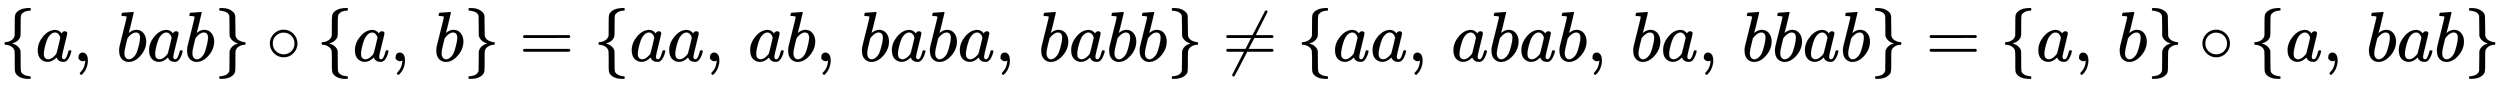 <svg xmlns:xlink="http://www.w3.org/1999/xlink" width="81.937ex" height="2.843ex" style="vertical-align: -0.838ex;" viewBox="0 -863.1 35278.4 1223.9" role="img" focusable="false" xmlns="http://www.w3.org/2000/svg" aria-labelledby="MathJax-SVG-1-Title">
<title id="MathJax-SVG-1-Title">{\displaystyle \{a,\,bab\}\circ \{a,\,b\}=\{aa,\,ab,\,baba,\,babb\}\not =\{aa,\,abab,\,ba,\,bbab\}=\{a,\,b\}\circ \{a,\,bab\}}</title>
<defs aria-hidden="true">
<path stroke-width="1" id="E1-MJMAIN-7B" d="M434 -231Q434 -244 428 -250H410Q281 -250 230 -184Q225 -177 222 -172T217 -161T213 -148T211 -133T210 -111T209 -84T209 -47T209 0Q209 21 209 53Q208 142 204 153Q203 154 203 155Q189 191 153 211T82 231Q71 231 68 234T65 250T68 266T82 269Q116 269 152 289T203 345Q208 356 208 377T209 529V579Q209 634 215 656T244 698Q270 724 324 740Q361 748 377 749Q379 749 390 749T408 750H428Q434 744 434 732Q434 719 431 716Q429 713 415 713Q362 710 332 689T296 647Q291 634 291 499V417Q291 370 288 353T271 314Q240 271 184 255L170 250L184 245Q202 239 220 230T262 196T290 137Q291 131 291 1Q291 -134 296 -147Q306 -174 339 -192T415 -213Q429 -213 431 -216Q434 -219 434 -231Z"></path>
<path stroke-width="1" id="E1-MJMATHI-61" d="M33 157Q33 258 109 349T280 441Q331 441 370 392Q386 422 416 422Q429 422 439 414T449 394Q449 381 412 234T374 68Q374 43 381 35T402 26Q411 27 422 35Q443 55 463 131Q469 151 473 152Q475 153 483 153H487Q506 153 506 144Q506 138 501 117T481 63T449 13Q436 0 417 -8Q409 -10 393 -10Q359 -10 336 5T306 36L300 51Q299 52 296 50Q294 48 292 46Q233 -10 172 -10Q117 -10 75 30T33 157ZM351 328Q351 334 346 350T323 385T277 405Q242 405 210 374T160 293Q131 214 119 129Q119 126 119 118T118 106Q118 61 136 44T179 26Q217 26 254 59T298 110Q300 114 325 217T351 328Z"></path>
<path stroke-width="1" id="E1-MJMAIN-2C" d="M78 35T78 60T94 103T137 121Q165 121 187 96T210 8Q210 -27 201 -60T180 -117T154 -158T130 -185T117 -194Q113 -194 104 -185T95 -172Q95 -168 106 -156T131 -126T157 -76T173 -3V9L172 8Q170 7 167 6T161 3T152 1T140 0Q113 0 96 17Z"></path>
<path stroke-width="1" id="E1-MJMATHI-62" d="M73 647Q73 657 77 670T89 683Q90 683 161 688T234 694Q246 694 246 685T212 542Q204 508 195 472T180 418L176 399Q176 396 182 402Q231 442 283 442Q345 442 383 396T422 280Q422 169 343 79T173 -11Q123 -11 82 27T40 150V159Q40 180 48 217T97 414Q147 611 147 623T109 637Q104 637 101 637H96Q86 637 83 637T76 640T73 647ZM336 325V331Q336 405 275 405Q258 405 240 397T207 376T181 352T163 330L157 322L136 236Q114 150 114 114Q114 66 138 42Q154 26 178 26Q211 26 245 58Q270 81 285 114T318 219Q336 291 336 325Z"></path>
<path stroke-width="1" id="E1-MJMAIN-7D" d="M65 731Q65 745 68 747T88 750Q171 750 216 725T279 670Q288 649 289 635T291 501Q292 362 293 357Q306 312 345 291T417 269Q428 269 431 266T434 250T431 234T417 231Q380 231 345 210T298 157Q293 143 292 121T291 -28V-79Q291 -134 285 -156T256 -198Q202 -250 89 -250Q71 -250 68 -247T65 -230Q65 -224 65 -223T66 -218T69 -214T77 -213Q91 -213 108 -210T146 -200T183 -177T207 -139Q208 -134 209 3L210 139Q223 196 280 230Q315 247 330 250Q305 257 280 270Q225 304 212 352L210 362L209 498Q208 635 207 640Q195 680 154 696T77 713Q68 713 67 716T65 731Z"></path>
<path stroke-width="1" id="E1-MJMAIN-2218" d="M55 251Q55 328 112 386T249 444T386 388T444 249Q444 171 388 113T250 55Q170 55 113 112T55 251ZM245 403Q188 403 142 361T96 250Q96 183 141 140T250 96Q284 96 313 109T354 135T375 160Q403 197 403 250Q403 313 360 358T245 403Z"></path>
<path stroke-width="1" id="E1-MJMAIN-3D" d="M56 347Q56 360 70 367H707Q722 359 722 347Q722 336 708 328L390 327H72Q56 332 56 347ZM56 153Q56 168 72 173H708Q722 163 722 153Q722 140 707 133H70Q56 140 56 153Z"></path>
<path stroke-width="1" id="E1-MJMAIN-2260" d="M166 -215T159 -215T147 -212T141 -204T139 -197Q139 -190 144 -183L306 133H70Q56 140 56 153Q56 168 72 173H327L406 327H72Q56 332 56 347Q56 360 70 367H426Q597 702 602 707Q605 716 618 716Q625 716 630 712T636 703T638 696Q638 692 471 367H707Q722 359 722 347Q722 336 708 328L451 327L371 173H708Q722 163 722 153Q722 140 707 133H351Q175 -210 170 -212Q166 -215 159 -215Z"></path>
</defs>
<g stroke="currentColor" fill="currentColor" stroke-width="0" transform="matrix(1 0 0 -1 0 0)" aria-hidden="true">
 <use xlink:href="#E1-MJMAIN-7B" x="0" y="0"></use>
 <use xlink:href="#E1-MJMATHI-61" x="500" y="0"></use>
 <use xlink:href="#E1-MJMAIN-2C" x="1030" y="0"></use>
 <use xlink:href="#E1-MJMATHI-62" x="1641" y="0"></use>
 <use xlink:href="#E1-MJMATHI-61" x="2071" y="0"></use>
 <use xlink:href="#E1-MJMATHI-62" x="2600" y="0"></use>
 <use xlink:href="#E1-MJMAIN-7D" x="3030" y="0"></use>
 <use xlink:href="#E1-MJMAIN-2218" x="3753" y="0"></use>
 <use xlink:href="#E1-MJMAIN-7B" x="4475" y="0"></use>
 <use xlink:href="#E1-MJMATHI-61" x="4976" y="0"></use>
 <use xlink:href="#E1-MJMAIN-2C" x="5505" y="0"></use>
 <use xlink:href="#E1-MJMATHI-62" x="6117" y="0"></use>
 <use xlink:href="#E1-MJMAIN-7D" x="6547" y="0"></use>
 <use xlink:href="#E1-MJMAIN-3D" x="7325" y="0"></use>
 <use xlink:href="#E1-MJMAIN-7B" x="8381" y="0"></use>
 <use xlink:href="#E1-MJMATHI-61" x="8882" y="0"></use>
 <use xlink:href="#E1-MJMATHI-61" x="9411" y="0"></use>
 <use xlink:href="#E1-MJMAIN-2C" x="9941" y="0"></use>
 <use xlink:href="#E1-MJMATHI-61" x="10553" y="0"></use>
 <use xlink:href="#E1-MJMATHI-62" x="11082" y="0"></use>
 <use xlink:href="#E1-MJMAIN-2C" x="11512" y="0"></use>
 <use xlink:href="#E1-MJMATHI-62" x="12123" y="0"></use>
 <use xlink:href="#E1-MJMATHI-61" x="12553" y="0"></use>
 <use xlink:href="#E1-MJMATHI-62" x="13082" y="0"></use>
 <use xlink:href="#E1-MJMATHI-61" x="13512" y="0"></use>
 <use xlink:href="#E1-MJMAIN-2C" x="14041" y="0"></use>
 <use xlink:href="#E1-MJMATHI-62" x="14653" y="0"></use>
 <use xlink:href="#E1-MJMATHI-61" x="15083" y="0"></use>
 <use xlink:href="#E1-MJMATHI-62" x="15612" y="0"></use>
 <use xlink:href="#E1-MJMATHI-62" x="16042" y="0"></use>
 <use xlink:href="#E1-MJMAIN-7D" x="16471" y="0"></use>
 <use xlink:href="#E1-MJMAIN-2260" x="17249" y="0"></use>
 <use xlink:href="#E1-MJMAIN-7B" x="18306" y="0"></use>
 <use xlink:href="#E1-MJMATHI-61" x="18806" y="0"></use>
 <use xlink:href="#E1-MJMATHI-61" x="19336" y="0"></use>
 <use xlink:href="#E1-MJMAIN-2C" x="19865" y="0"></use>
 <use xlink:href="#E1-MJMATHI-61" x="20477" y="0"></use>
 <use xlink:href="#E1-MJMATHI-62" x="21007" y="0"></use>
 <use xlink:href="#E1-MJMATHI-61" x="21436" y="0"></use>
 <use xlink:href="#E1-MJMATHI-62" x="21966" y="0"></use>
 <use xlink:href="#E1-MJMAIN-2C" x="22395" y="0"></use>
 <use xlink:href="#E1-MJMATHI-62" x="23007" y="0"></use>
 <use xlink:href="#E1-MJMATHI-61" x="23436" y="0"></use>
 <use xlink:href="#E1-MJMAIN-2C" x="23966" y="0"></use>
 <use xlink:href="#E1-MJMATHI-62" x="24578" y="0"></use>
 <use xlink:href="#E1-MJMATHI-62" x="25007" y="0"></use>
 <use xlink:href="#E1-MJMATHI-61" x="25437" y="0"></use>
 <use xlink:href="#E1-MJMATHI-62" x="25966" y="0"></use>
 <use xlink:href="#E1-MJMAIN-7D" x="26396" y="0"></use>
 <use xlink:href="#E1-MJMAIN-3D" x="27174" y="0"></use>
 <use xlink:href="#E1-MJMAIN-7B" x="28230" y="0"></use>
 <use xlink:href="#E1-MJMATHI-61" x="28731" y="0"></use>
 <use xlink:href="#E1-MJMAIN-2C" x="29260" y="0"></use>
 <use xlink:href="#E1-MJMATHI-62" x="29872" y="0"></use>
 <use xlink:href="#E1-MJMAIN-7D" x="30302" y="0"></use>
 <use xlink:href="#E1-MJMAIN-2218" x="31024" y="0"></use>
 <use xlink:href="#E1-MJMAIN-7B" x="31747" y="0"></use>
 <use xlink:href="#E1-MJMATHI-61" x="32248" y="0"></use>
 <use xlink:href="#E1-MJMAIN-2C" x="32777" y="0"></use>
 <use xlink:href="#E1-MJMATHI-62" x="33389" y="0"></use>
 <use xlink:href="#E1-MJMATHI-61" x="33818" y="0"></use>
 <use xlink:href="#E1-MJMATHI-62" x="34348" y="0"></use>
 <use xlink:href="#E1-MJMAIN-7D" x="34777" y="0"></use>
</g>
</svg>